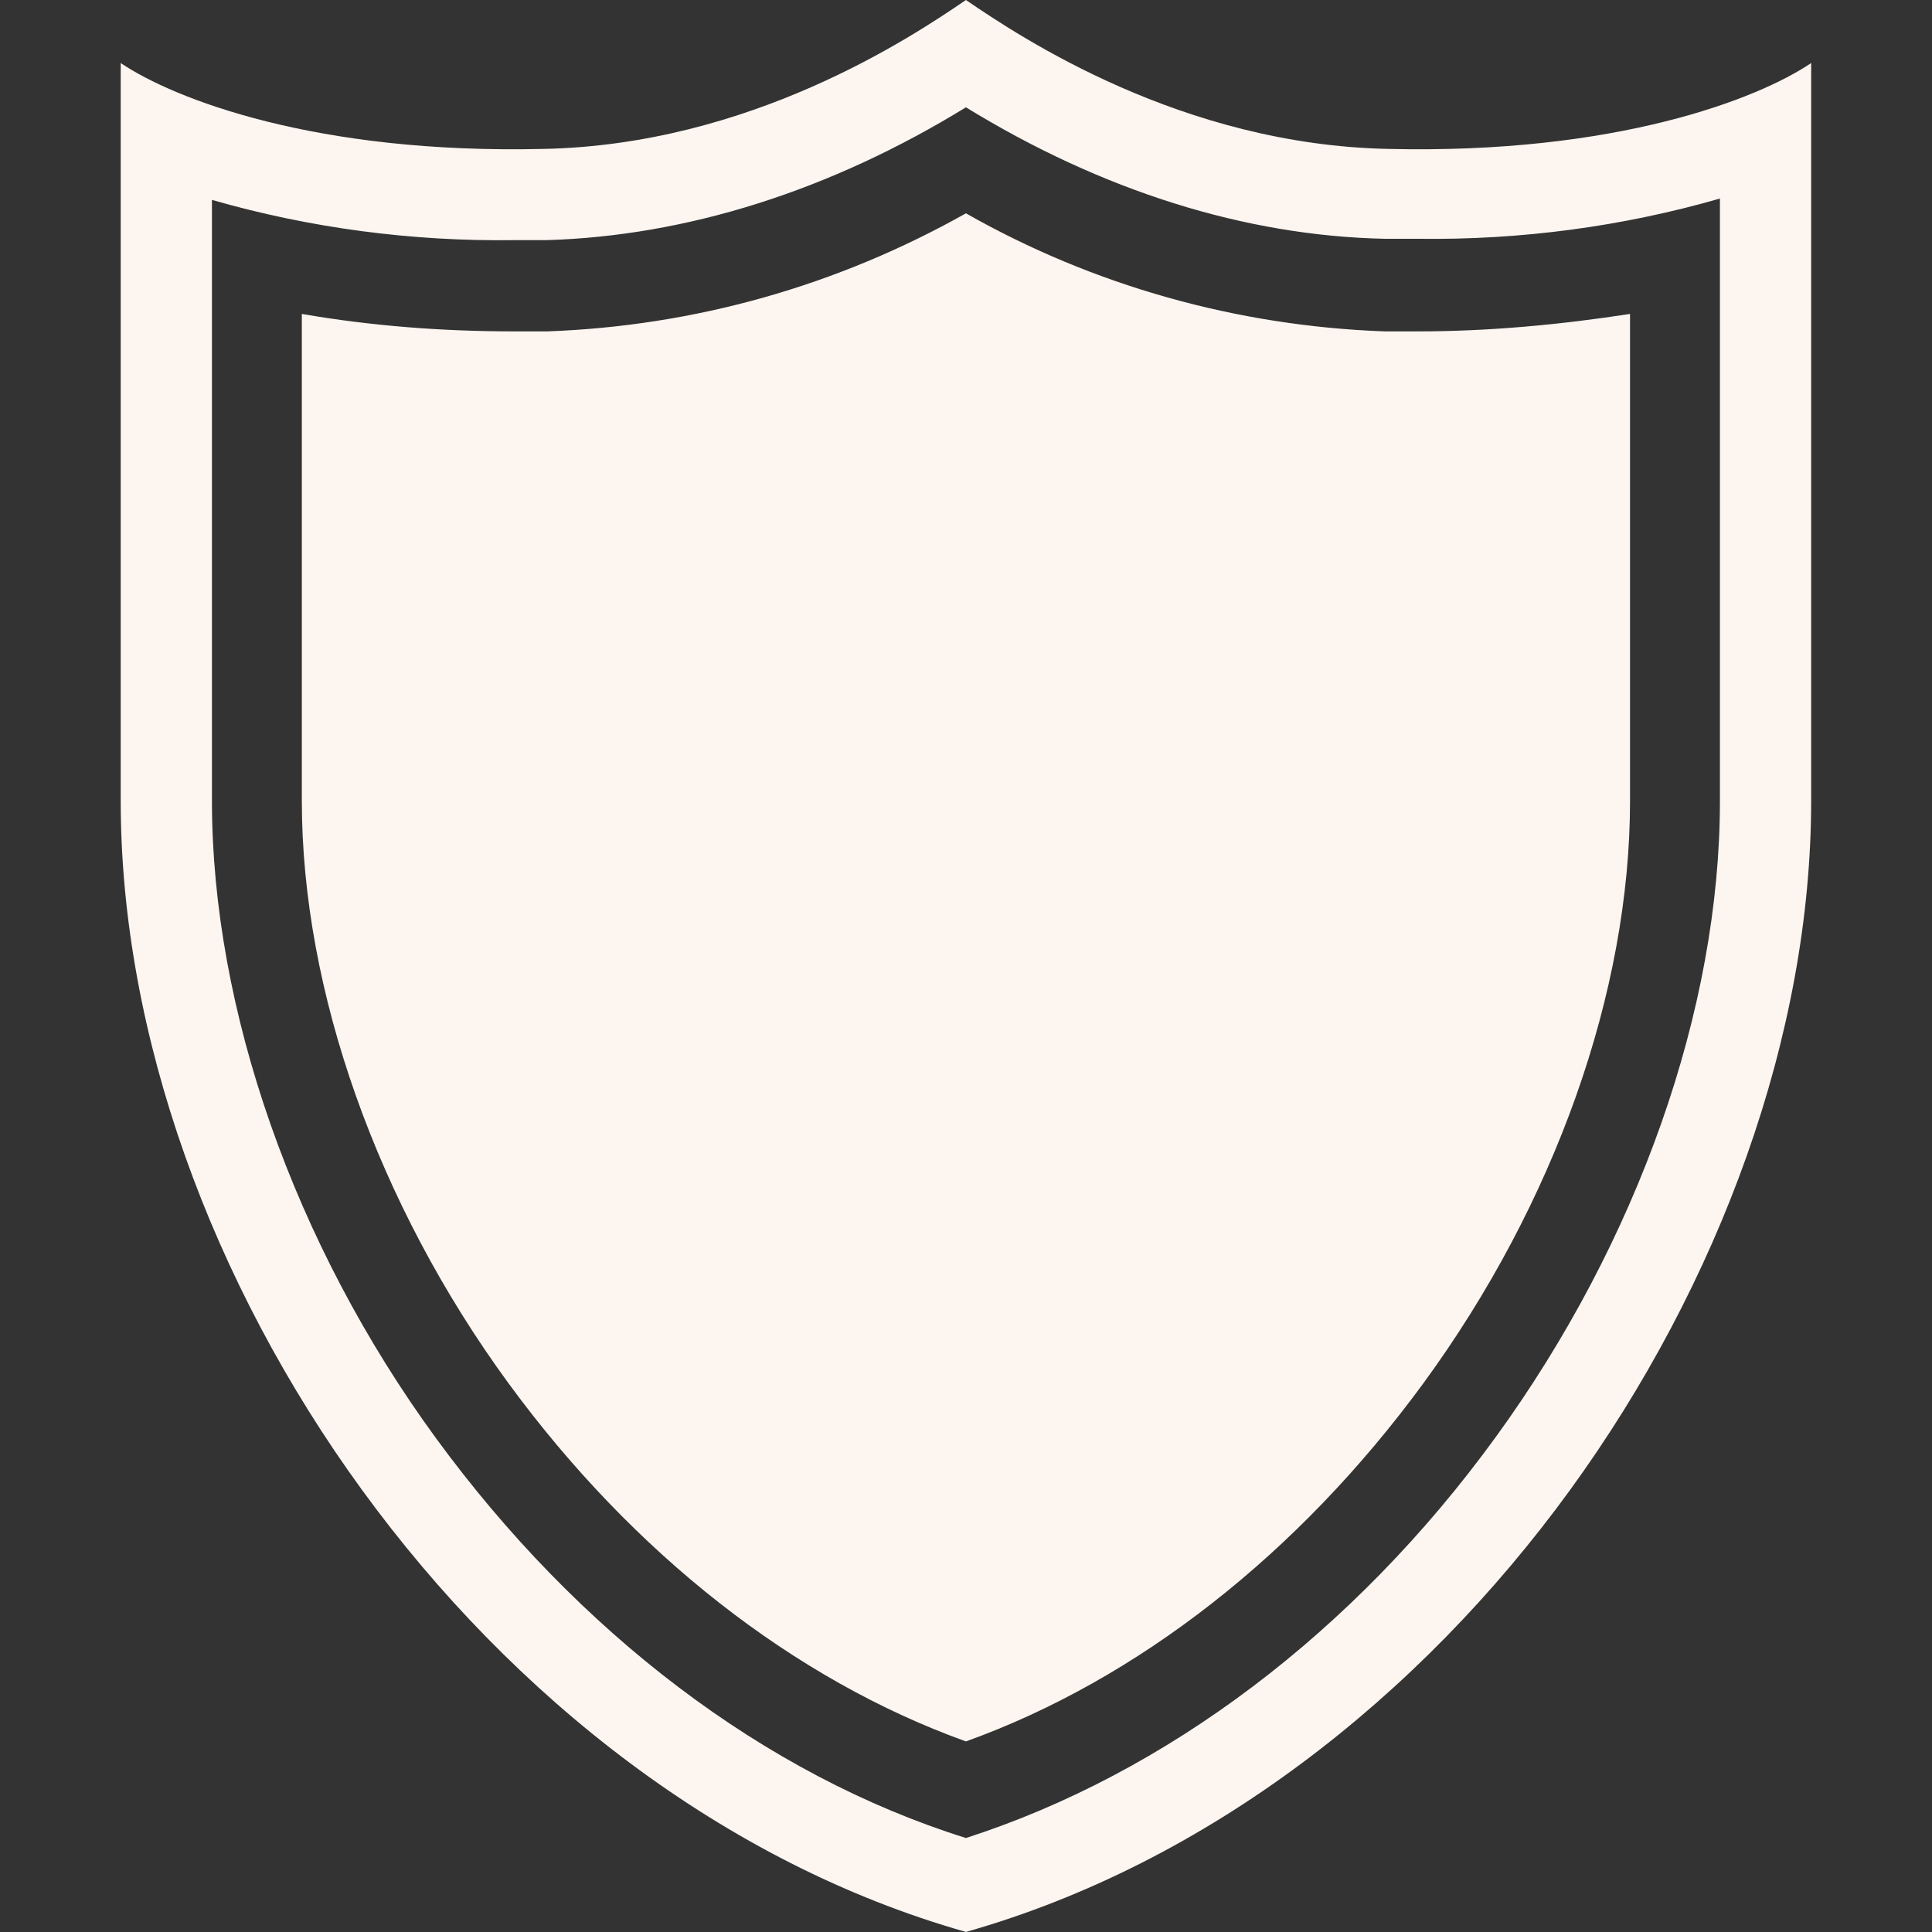 <svg xmlns="http://www.w3.org/2000/svg" xmlns:xlink="http://www.w3.org/1999/xlink" width="768" zoomAndPan="magnify" viewBox="0 0 576 576" height="768" preserveAspectRatio="xMidYMid meet" version="1.0"><rect x="0" y="0" width="576" height="576" fill="#333333" stroke="none"/><defs><clipPath id="eb0bfbfda2"><path d="M 36 0 L 540 0 L 540 576 L 36 576 Z M 36 0 " clip-rule="nonzero"/></clipPath></defs><g clip-path="url(#eb0bfbfda2)"><path fill="#fcf5f0" d="M 413.977 44.398 C 352.379 43.195 304.379 11.199 287.98 0 C 271.582 11.199 223.582 43.195 161.984 44.398 C 94.387 45.996 51.988 29.598 35.988 18.797 L 35.988 238.789 C 35.988 377.984 143.984 535.18 287.98 575.98 C 359.98 555.578 423.176 505.98 467.977 444.383 C 512.773 382.785 539.973 308.387 539.973 238.789 L 539.973 18.797 C 523.973 29.598 481.574 45.996 413.977 44.398 Z M 512.773 238.789 C 512.773 300.789 488.375 369.984 445.977 428.383 C 403.578 486.781 347.578 528.781 287.98 547.98 C 227.984 529.18 172.387 486.781 129.988 428.785 C 87.59 370.785 63.188 300.789 63.188 238.789 L 63.188 59.598 C 92.387 67.996 122.785 71.996 153.188 71.598 L 162.785 71.598 C 204.785 70.395 247.582 56.797 287.98 31.996 C 328.379 56.797 371.18 70.395 413.176 71.195 L 422.777 71.195 C 453.176 71.598 483.574 67.598 512.773 59.195 Z M 485.973 93.594 L 485.973 238.789 C 485.973 295.59 463.574 358.785 424.375 412.383 C 387.18 463.184 339.18 500.781 287.98 519.18 C 236.781 500.781 188.785 463.184 151.586 412.383 C 112.387 358.785 89.988 295.188 89.988 238.789 L 89.988 93.594 C 110.789 97.195 131.988 98.797 153.188 98.797 L 163.188 98.797 C 207.184 97.195 249.582 85.195 287.98 63.598 C 325.98 85.195 368.777 97.195 412.777 98.797 L 422.777 98.797 C 443.977 98.797 465.176 96.797 485.973 93.594 Z M 485.973 93.594 " fill-opacity="1" fill-rule="nonzero"/></g></svg>